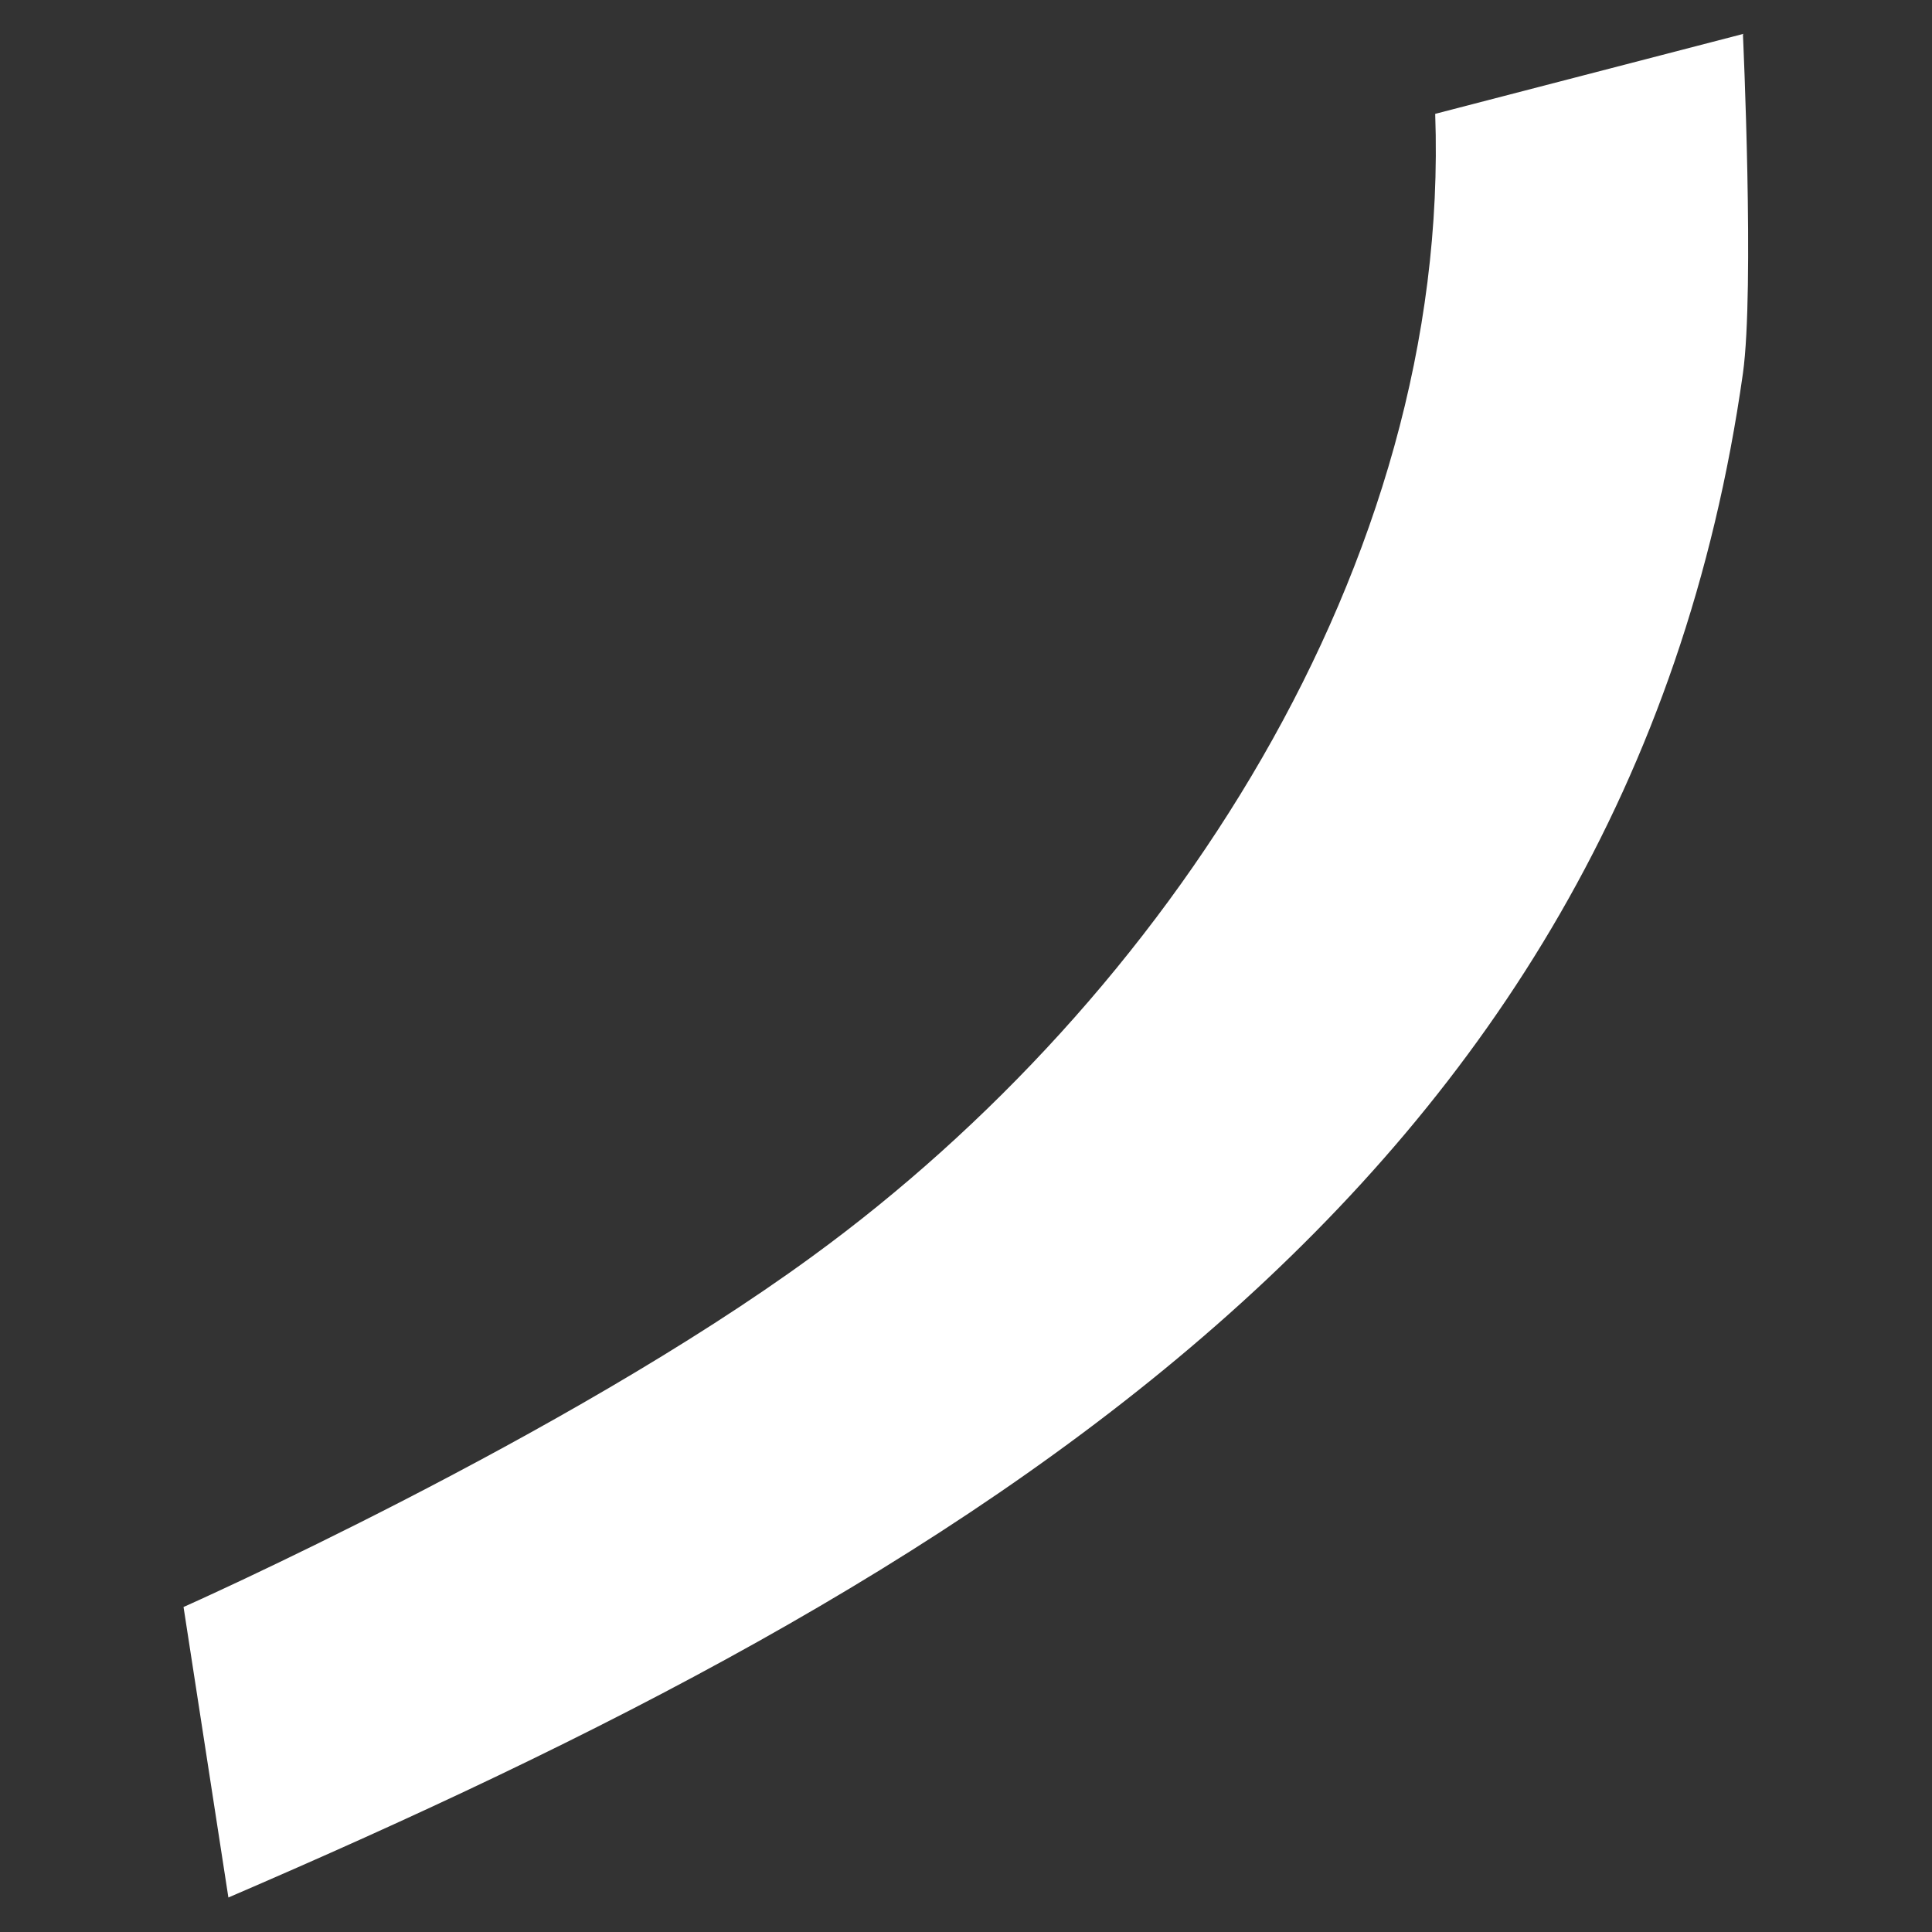 <svg xmlns="http://www.w3.org/2000/svg" id="Layer_11" data-name="Layer 11" viewBox="0 0 28 28"><rect x="0" y="0" width="28" height="28" fill="#333333" stroke="none"/><defs><style>      .cls-1 {        fill: #fff;      }    </style></defs><path class="cls-1" d="M25.26.5s.17,3.69,0,4.91c-1.68,11.89-11.35,17.53-21.95,22.09l-.65-4.21s5.51-2.45,9.11-5.08c5.12-3.73,9.26-10.02,9.03-16.56l4.47-1.16Z"></path></svg>